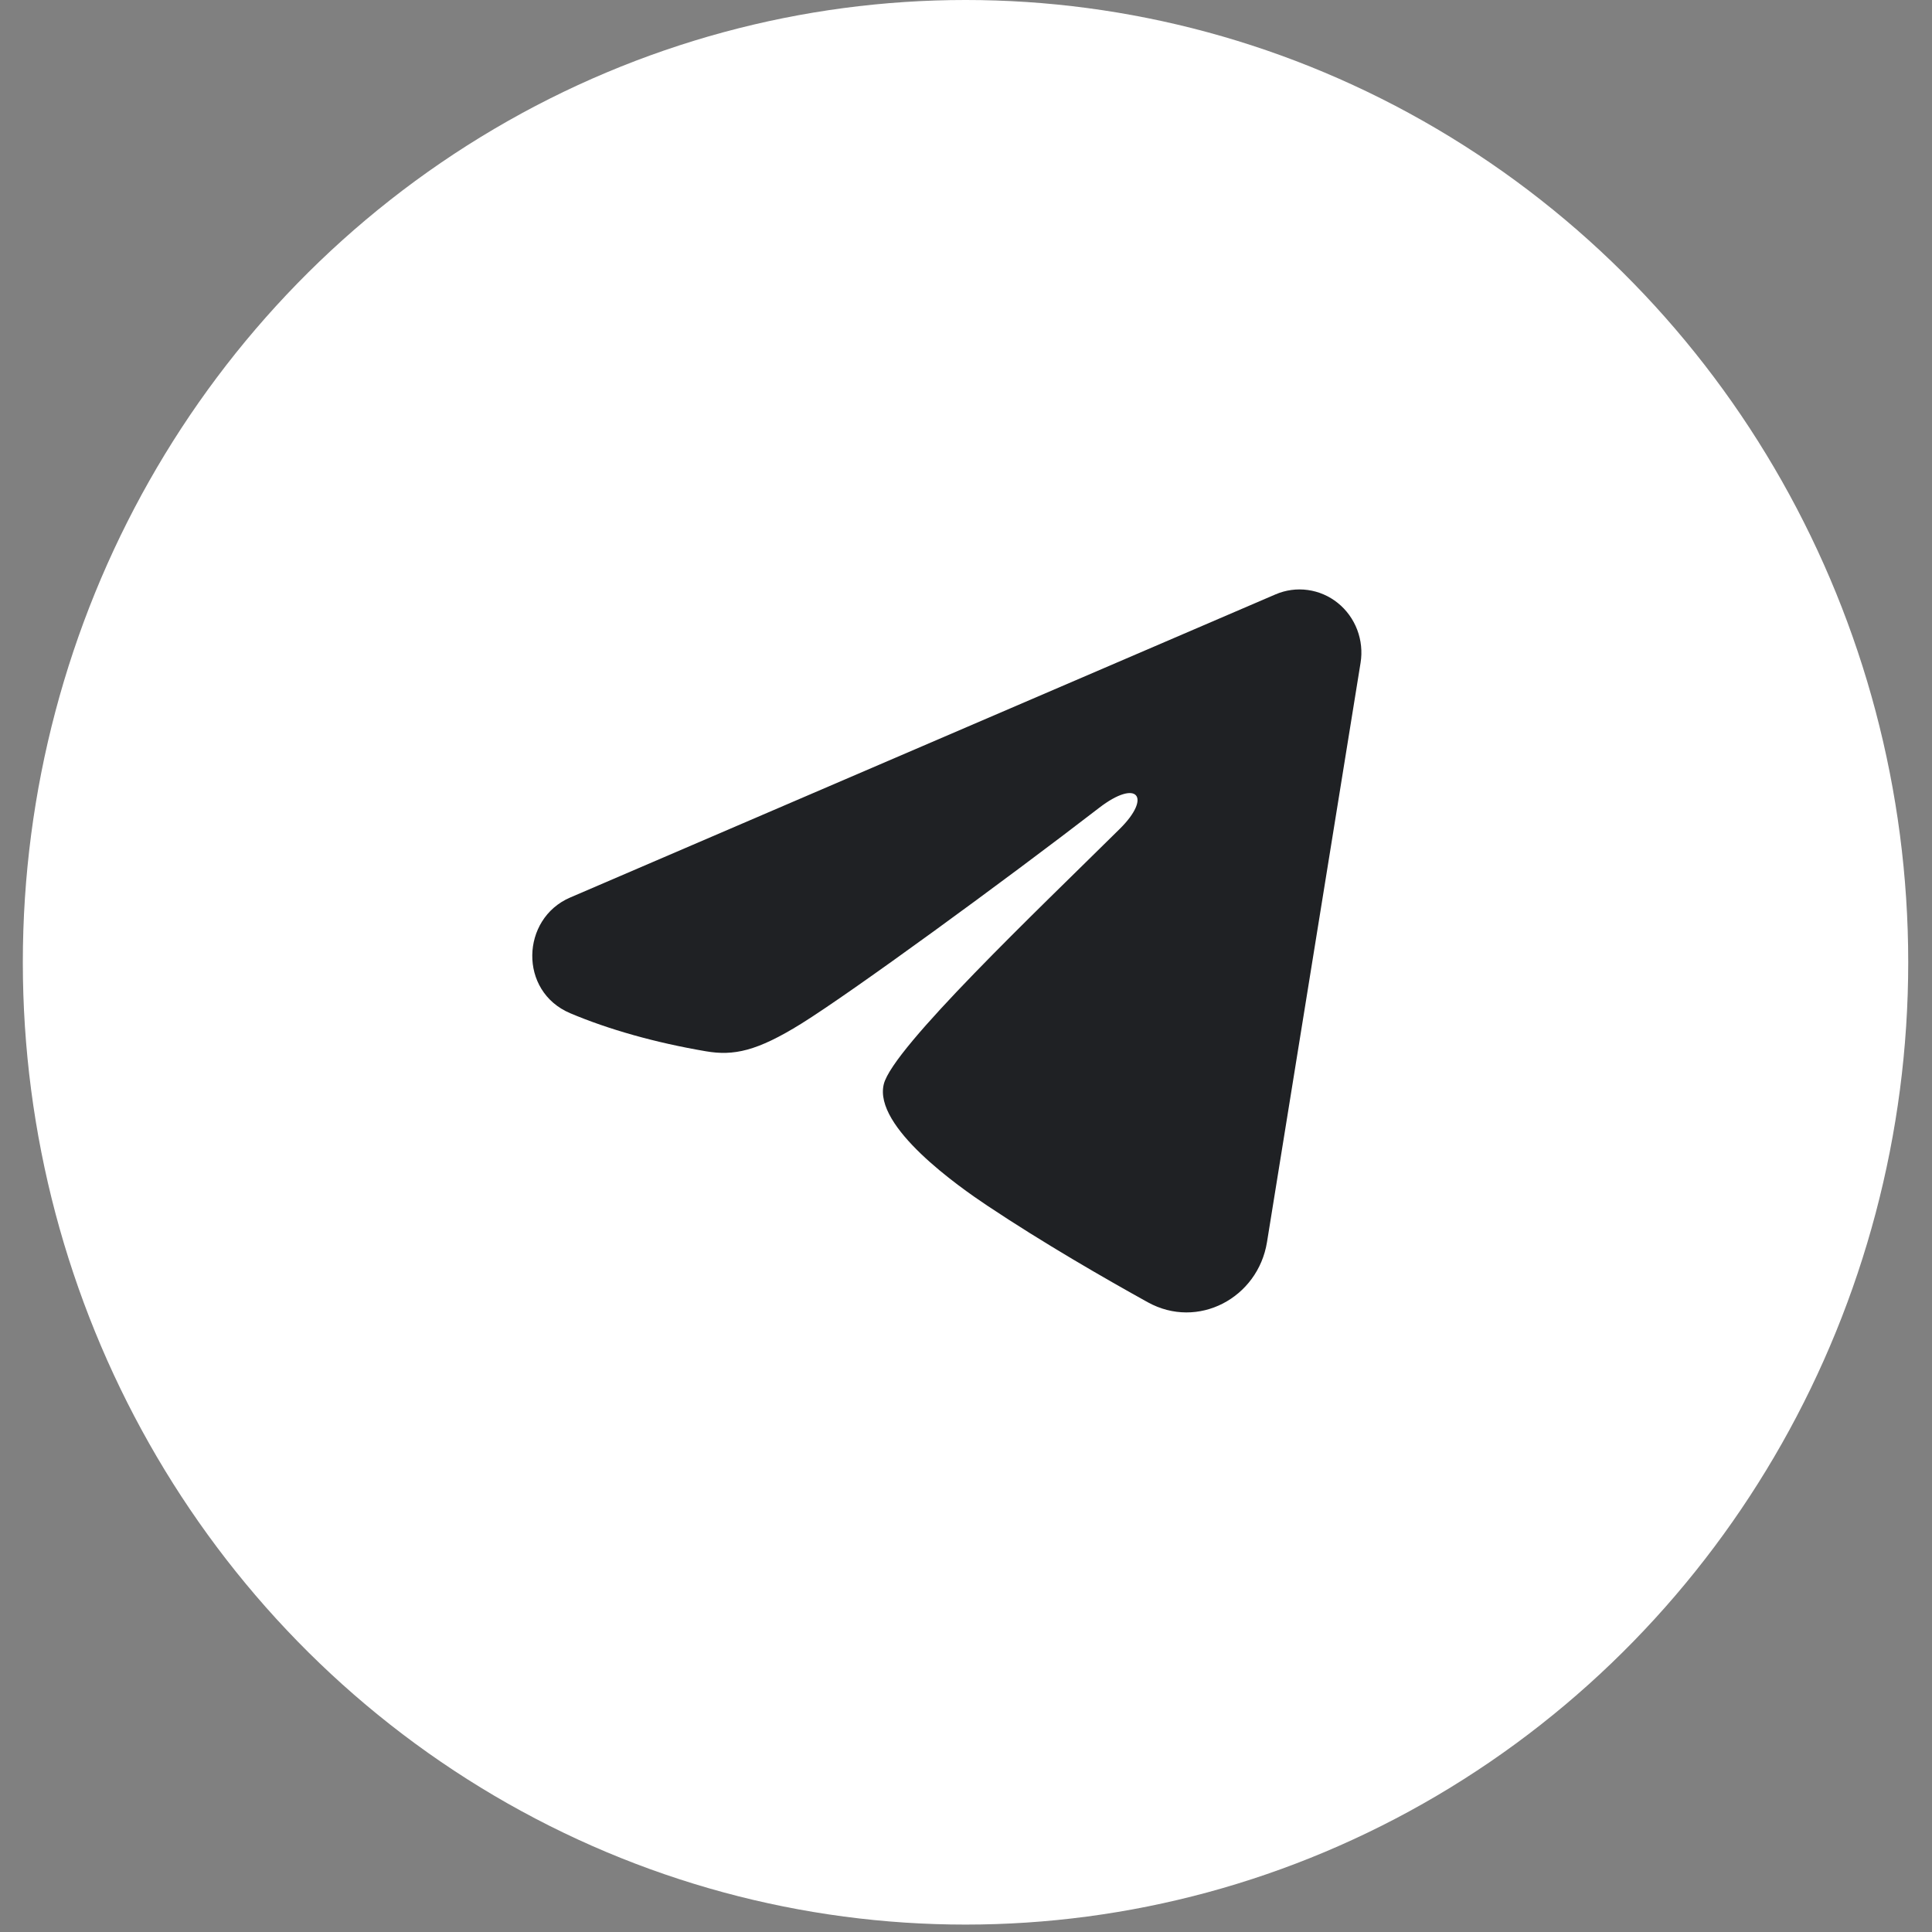 <svg width="49" height="49" viewBox="0 0 49 49" fill="none" xmlns="http://www.w3.org/2000/svg">
<rect x="0" y="0" width="49" height="49" fill="#808080" stroke="none"/>
<ellipse cx="24.488" cy="24.406" rx="23.909" ry="24.406" fill="white"/>
<path fill-rule="evenodd" clip-rule="evenodd" d="M32.35 15.075C32.608 14.964 32.891 14.925 33.169 14.964C33.447 15.002 33.71 15.116 33.93 15.293C34.151 15.471 34.32 15.705 34.422 15.972C34.523 16.239 34.553 16.529 34.507 16.811L32.134 31.503C31.904 32.921 30.381 33.733 29.108 33.027C28.043 32.437 26.461 31.527 25.038 30.577C24.326 30.102 22.147 28.58 22.415 27.497C22.645 26.571 26.307 23.092 28.399 21.023C29.221 20.211 28.846 19.742 27.876 20.489C25.468 22.346 21.601 25.168 20.322 25.963C19.195 26.663 18.607 26.783 17.904 26.663C16.621 26.445 15.431 26.108 14.46 25.697C13.148 25.141 13.212 23.3 14.459 22.764L32.35 15.075Z" fill="#1F2124"/>
</svg>
